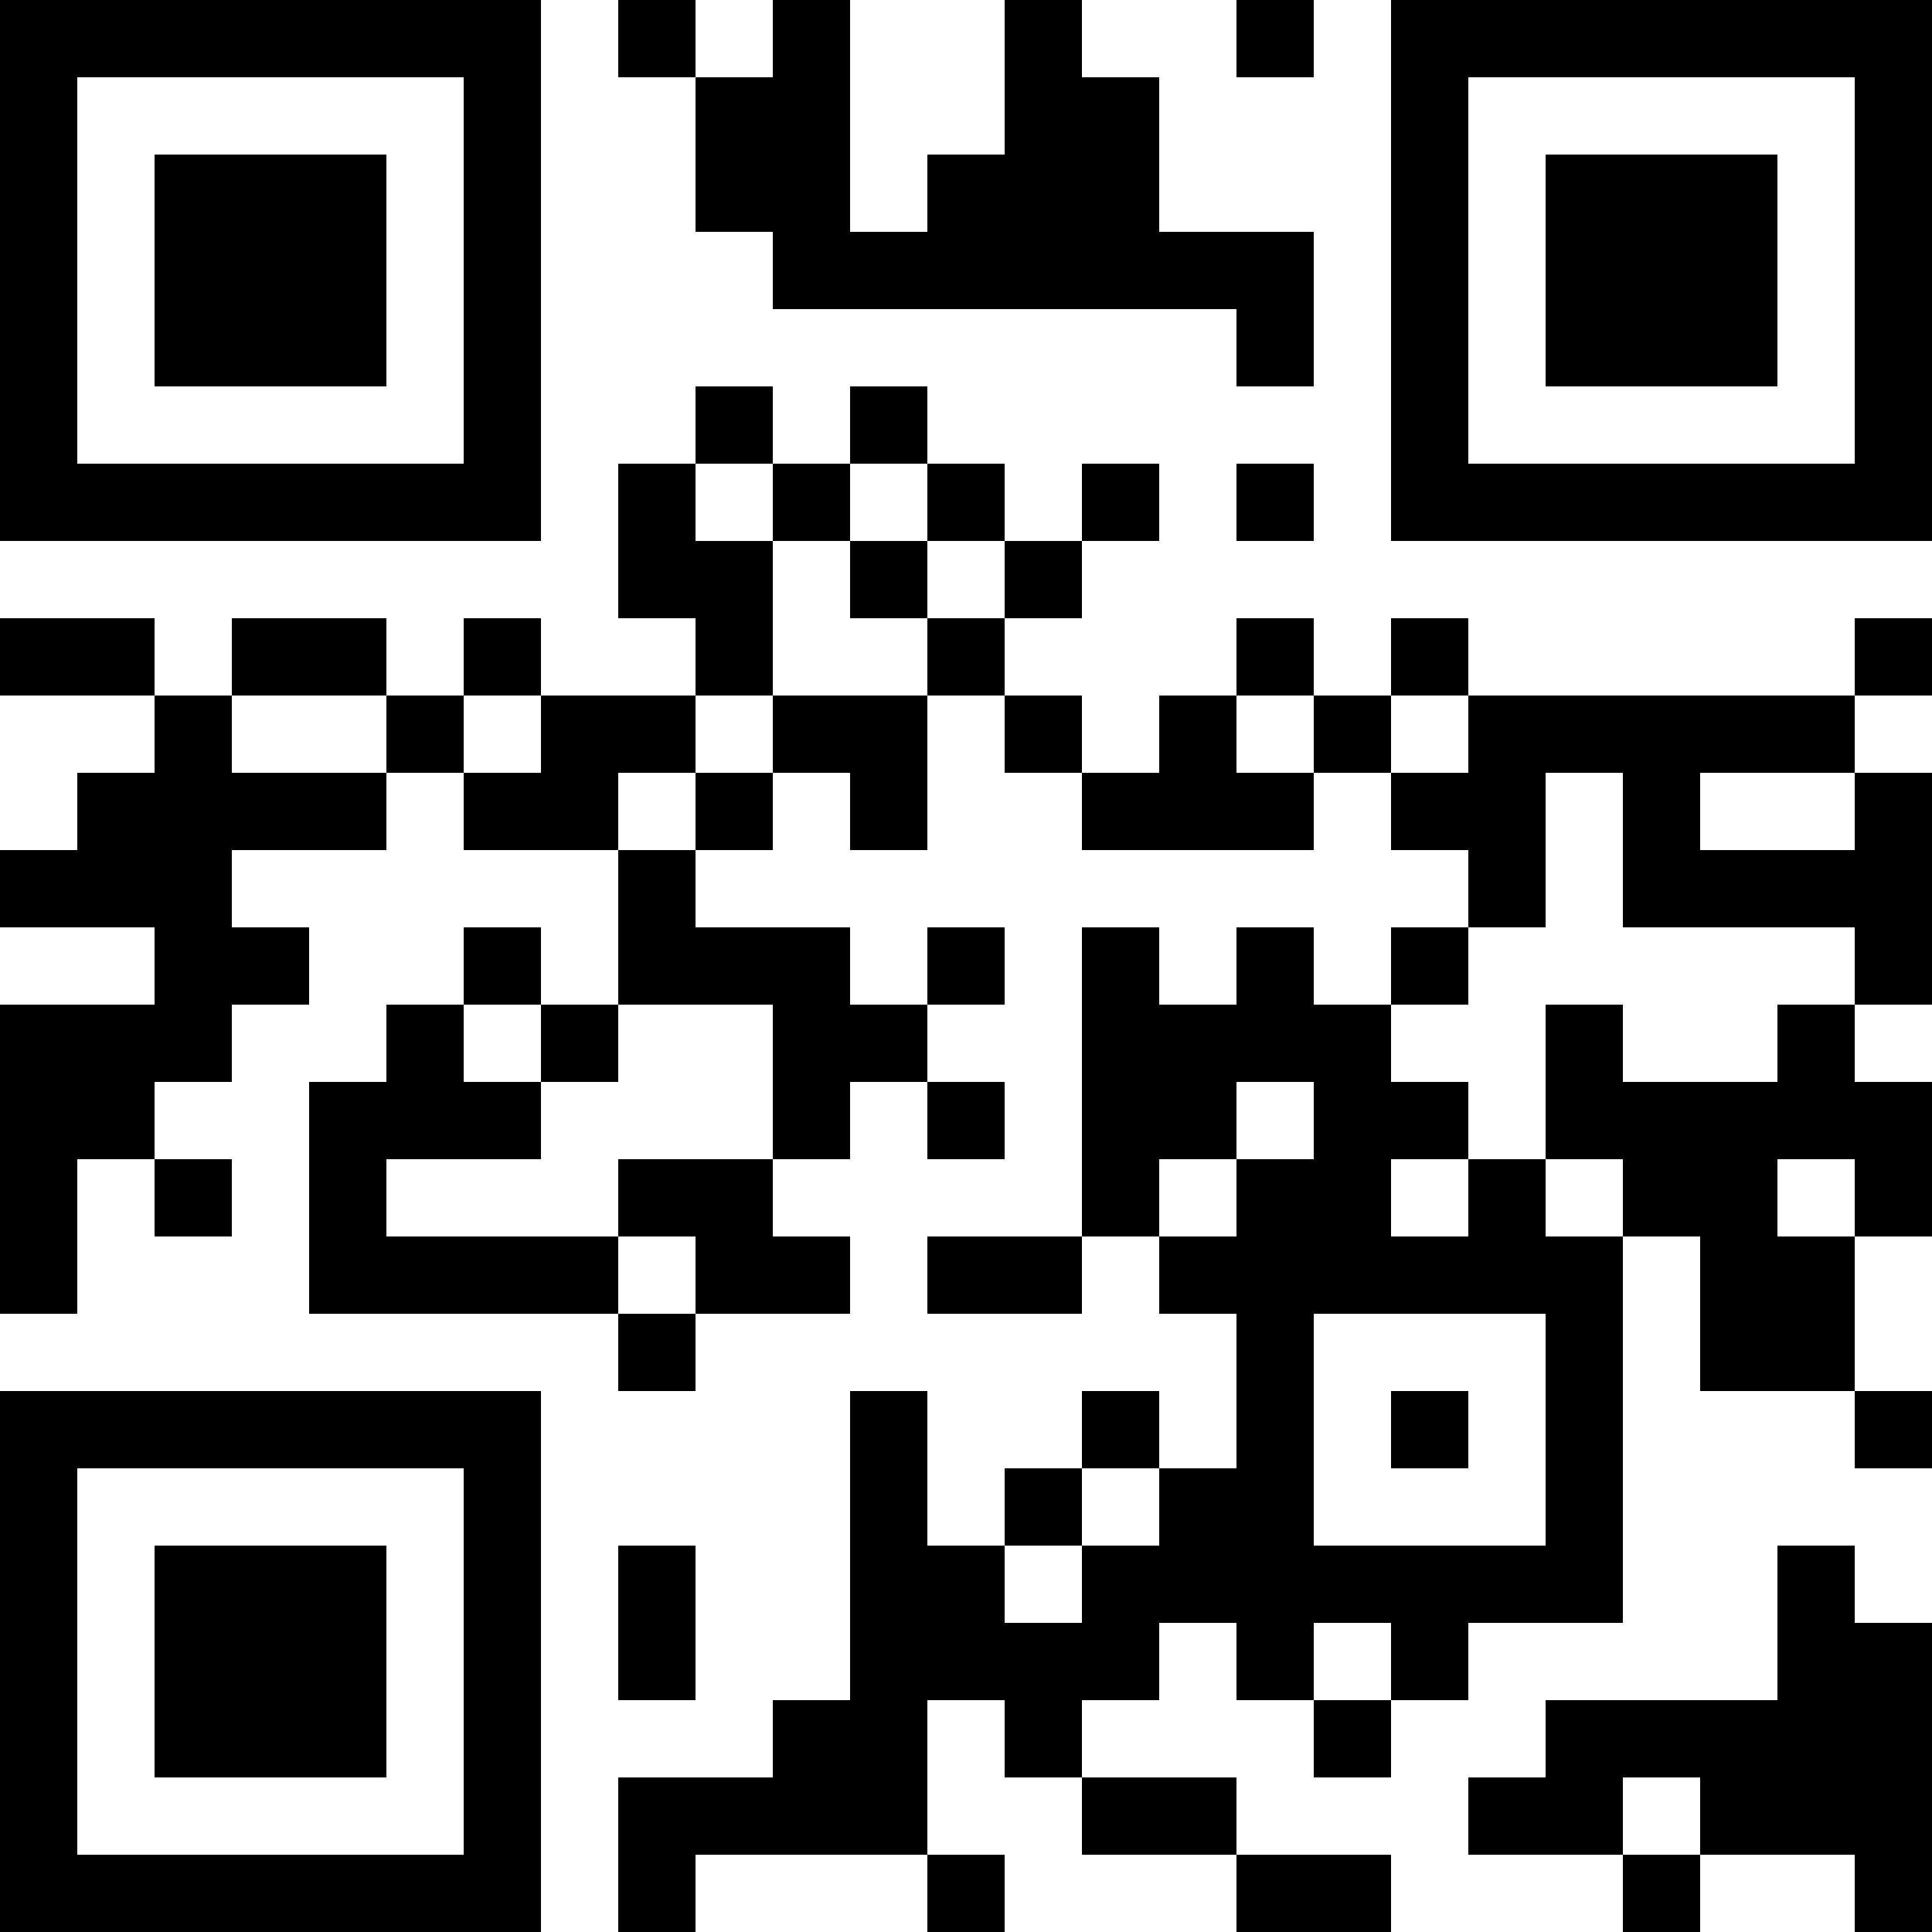 <?xml version="1.0" encoding="UTF-8"?>
<svg xmlns="http://www.w3.org/2000/svg" version="1.1" width="250" height="250" viewBox="0 0 250 250"><rect x="0" y="0" width="250" height="250" fill="#ffffff"/><g transform="scale(10)"><g transform="translate(0,0)"><path fill-rule="evenodd" d="M8 0L8 1L9 1L9 3L10 3L10 4L16 4L16 5L17 5L17 3L15 3L15 1L14 1L14 0L13 0L13 2L12 2L12 3L11 3L11 0L10 0L10 1L9 1L9 0ZM16 0L16 1L17 1L17 0ZM9 5L9 6L8 6L8 8L9 8L9 9L7 9L7 8L6 8L6 9L5 9L5 8L3 8L3 9L2 9L2 8L0 8L0 9L2 9L2 10L1 10L1 11L0 11L0 12L2 12L2 13L0 13L0 17L1 17L1 15L2 15L2 16L3 16L3 15L2 15L2 14L3 14L3 13L4 13L4 12L3 12L3 11L5 11L5 10L6 10L6 11L8 11L8 13L7 13L7 12L6 12L6 13L5 13L5 14L4 14L4 17L8 17L8 18L9 18L9 17L11 17L11 16L10 16L10 15L11 15L11 14L12 14L12 15L13 15L13 14L12 14L12 13L13 13L13 12L12 12L12 13L11 13L11 12L9 12L9 11L10 11L10 10L11 10L11 11L12 11L12 9L13 9L13 10L14 10L14 11L17 11L17 10L18 10L18 11L19 11L19 12L18 12L18 13L17 13L17 12L16 12L16 13L15 13L15 12L14 12L14 16L12 16L12 17L14 17L14 16L15 16L15 17L16 17L16 19L15 19L15 18L14 18L14 19L13 19L13 20L12 20L12 18L11 18L11 22L10 22L10 23L8 23L8 25L9 25L9 24L12 24L12 25L13 25L13 24L12 24L12 22L13 22L13 23L14 23L14 24L16 24L16 25L18 25L18 24L16 24L16 23L14 23L14 22L15 22L15 21L16 21L16 22L17 22L17 23L18 23L18 22L19 22L19 21L21 21L21 16L22 16L22 18L24 18L24 19L25 19L25 18L24 18L24 16L25 16L25 14L24 14L24 13L25 13L25 10L24 10L24 9L25 9L25 8L24 8L24 9L19 9L19 8L18 8L18 9L17 9L17 8L16 8L16 9L15 9L15 10L14 10L14 9L13 9L13 8L14 8L14 7L15 7L15 6L14 6L14 7L13 7L13 6L12 6L12 5L11 5L11 6L10 6L10 5ZM9 6L9 7L10 7L10 9L9 9L9 10L8 10L8 11L9 11L9 10L10 10L10 9L12 9L12 8L13 8L13 7L12 7L12 6L11 6L11 7L10 7L10 6ZM16 6L16 7L17 7L17 6ZM11 7L11 8L12 8L12 7ZM3 9L3 10L5 10L5 9ZM6 9L6 10L7 10L7 9ZM16 9L16 10L17 10L17 9ZM18 9L18 10L19 10L19 9ZM20 10L20 12L19 12L19 13L18 13L18 14L19 14L19 15L18 15L18 16L19 16L19 15L20 15L20 16L21 16L21 15L20 15L20 13L21 13L21 14L23 14L23 13L24 13L24 12L21 12L21 10ZM22 10L22 11L24 11L24 10ZM6 13L6 14L7 14L7 15L5 15L5 16L8 16L8 17L9 17L9 16L8 16L8 15L10 15L10 13L8 13L8 14L7 14L7 13ZM16 14L16 15L15 15L15 16L16 16L16 15L17 15L17 14ZM23 15L23 16L24 16L24 15ZM17 17L17 20L20 20L20 17ZM18 18L18 19L19 19L19 18ZM14 19L14 20L13 20L13 21L14 21L14 20L15 20L15 19ZM8 20L8 22L9 22L9 20ZM23 20L23 22L20 22L20 23L19 23L19 24L21 24L21 25L22 25L22 24L24 24L24 25L25 25L25 21L24 21L24 20ZM17 21L17 22L18 22L18 21ZM21 23L21 24L22 24L22 23ZM0 0L0 7L7 7L7 0ZM1 1L1 6L6 6L6 1ZM2 2L2 5L5 5L5 2ZM18 0L18 7L25 7L25 0ZM19 1L19 6L24 6L24 1ZM20 2L20 5L23 5L23 2ZM0 18L0 25L7 25L7 18ZM1 19L1 24L6 24L6 19ZM2 20L2 23L5 23L5 20Z" fill="#000000"/></g></g></svg>
